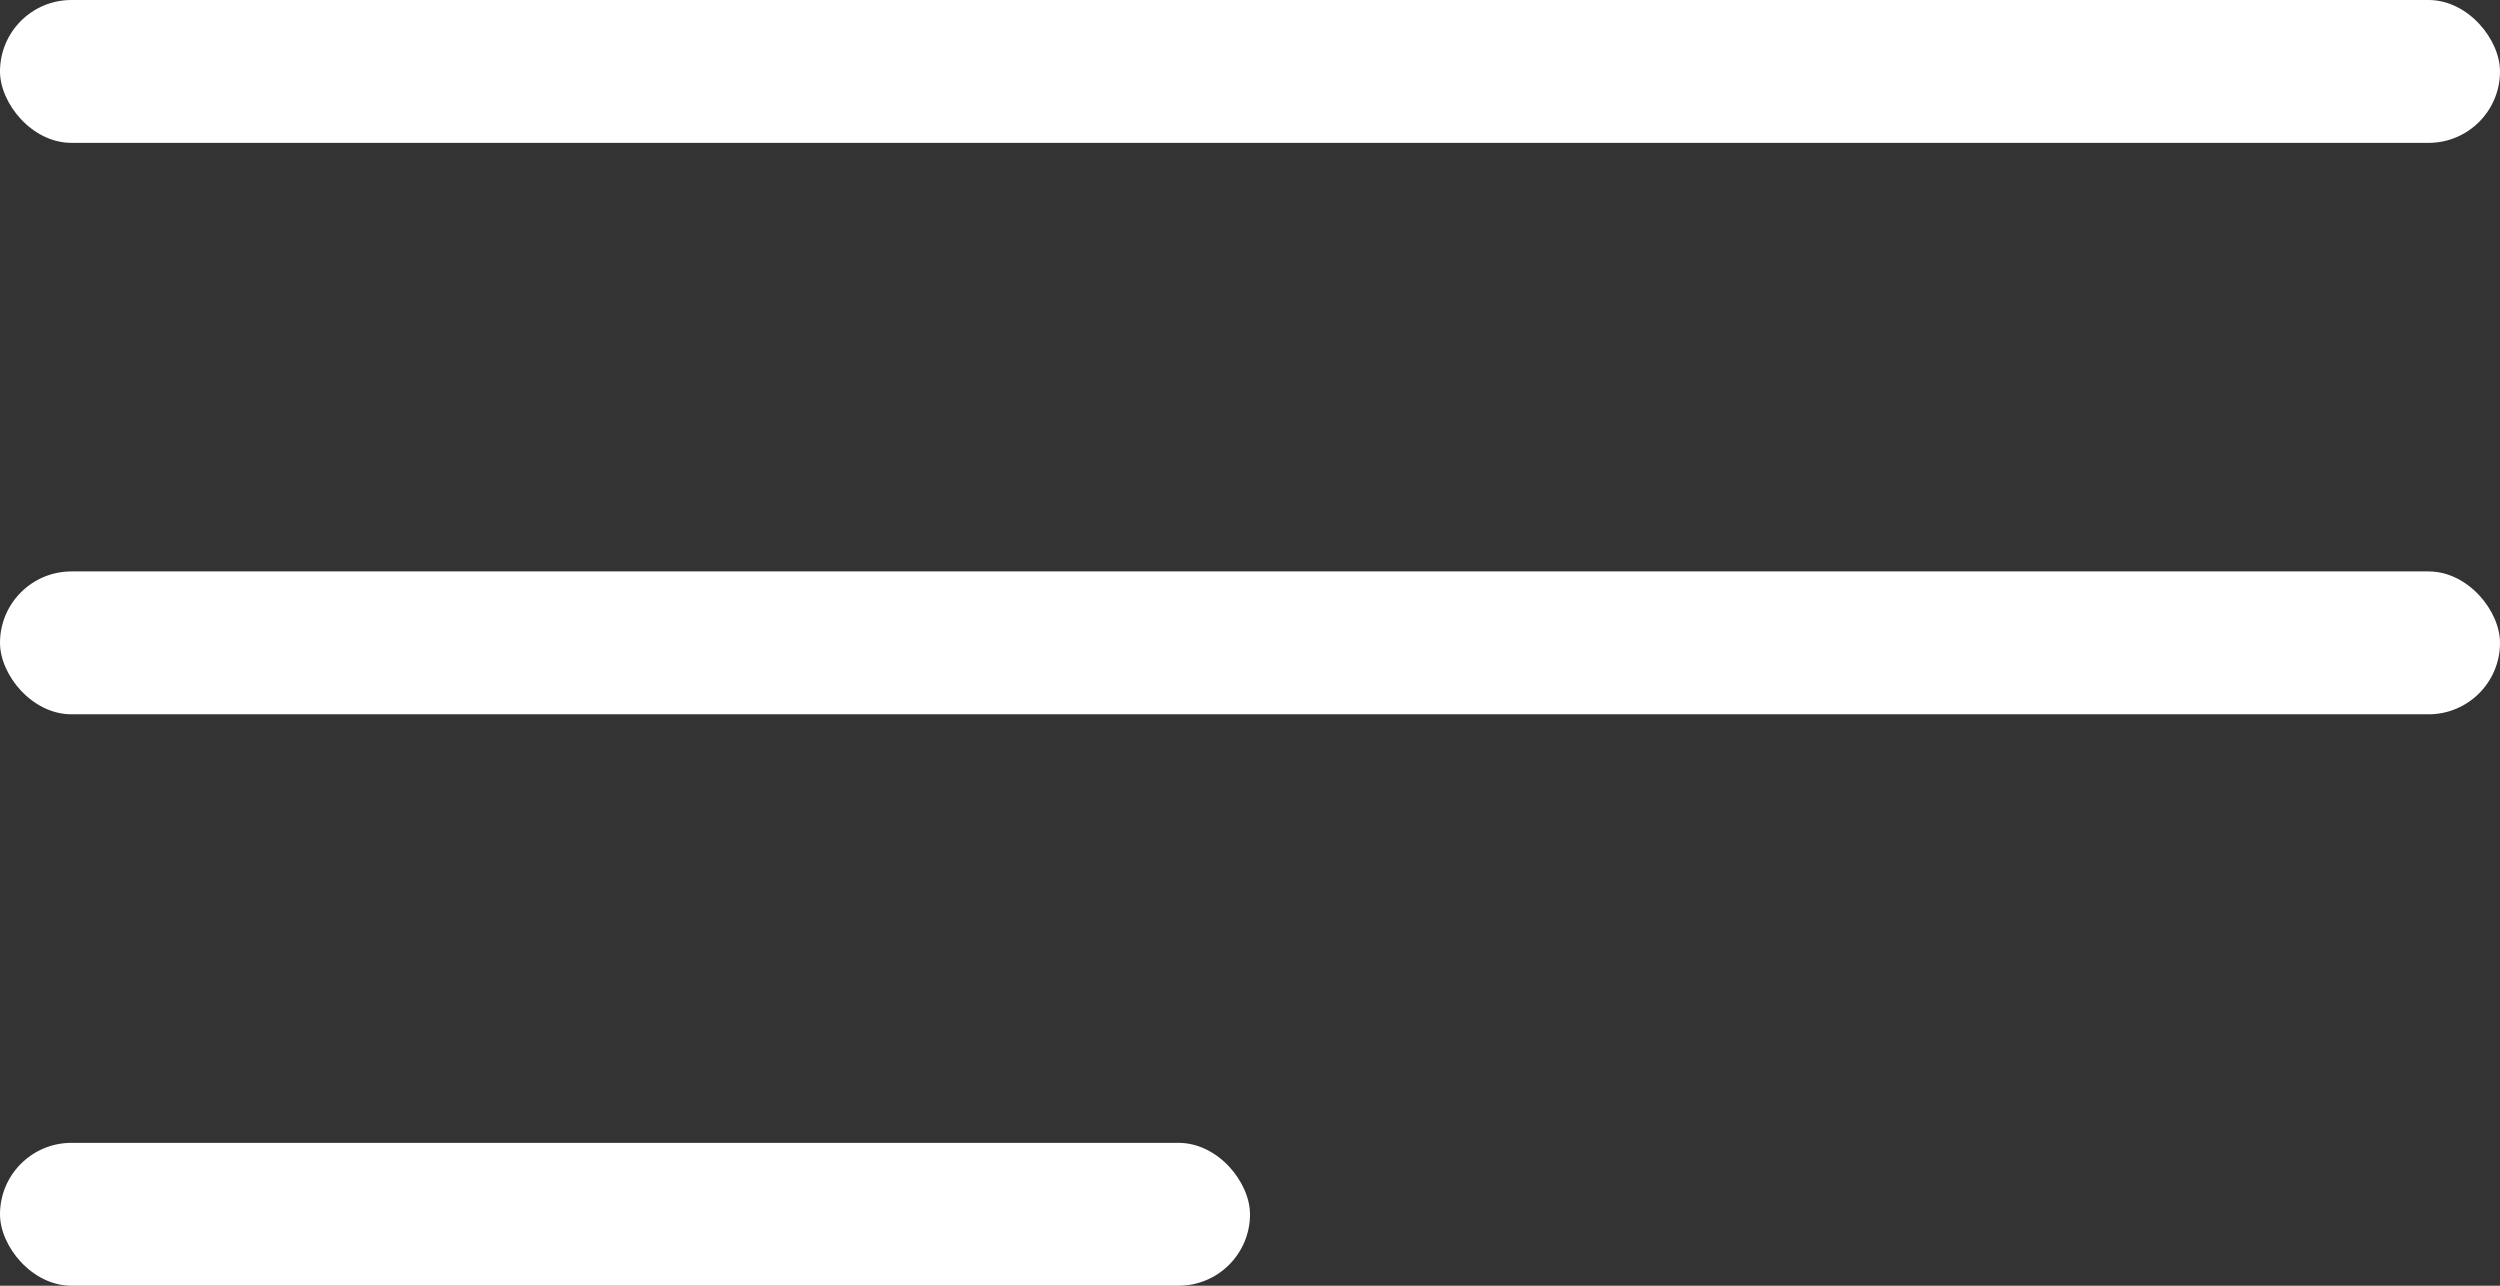<?xml version="1.0" encoding="UTF-8"?> <svg xmlns="http://www.w3.org/2000/svg" width="35" height="18" viewBox="0 0 35 18" fill="none"><rect x="0" y="0" width="35" height="18" fill="#333333" stroke="none"/> <rect width="35" height="2" rx="1" fill="white"></rect> <rect y="8" width="35" height="2" rx="1" fill="white"></rect> <rect y="16" width="17.5" height="2" rx="1" fill="white"></rect> </svg> 